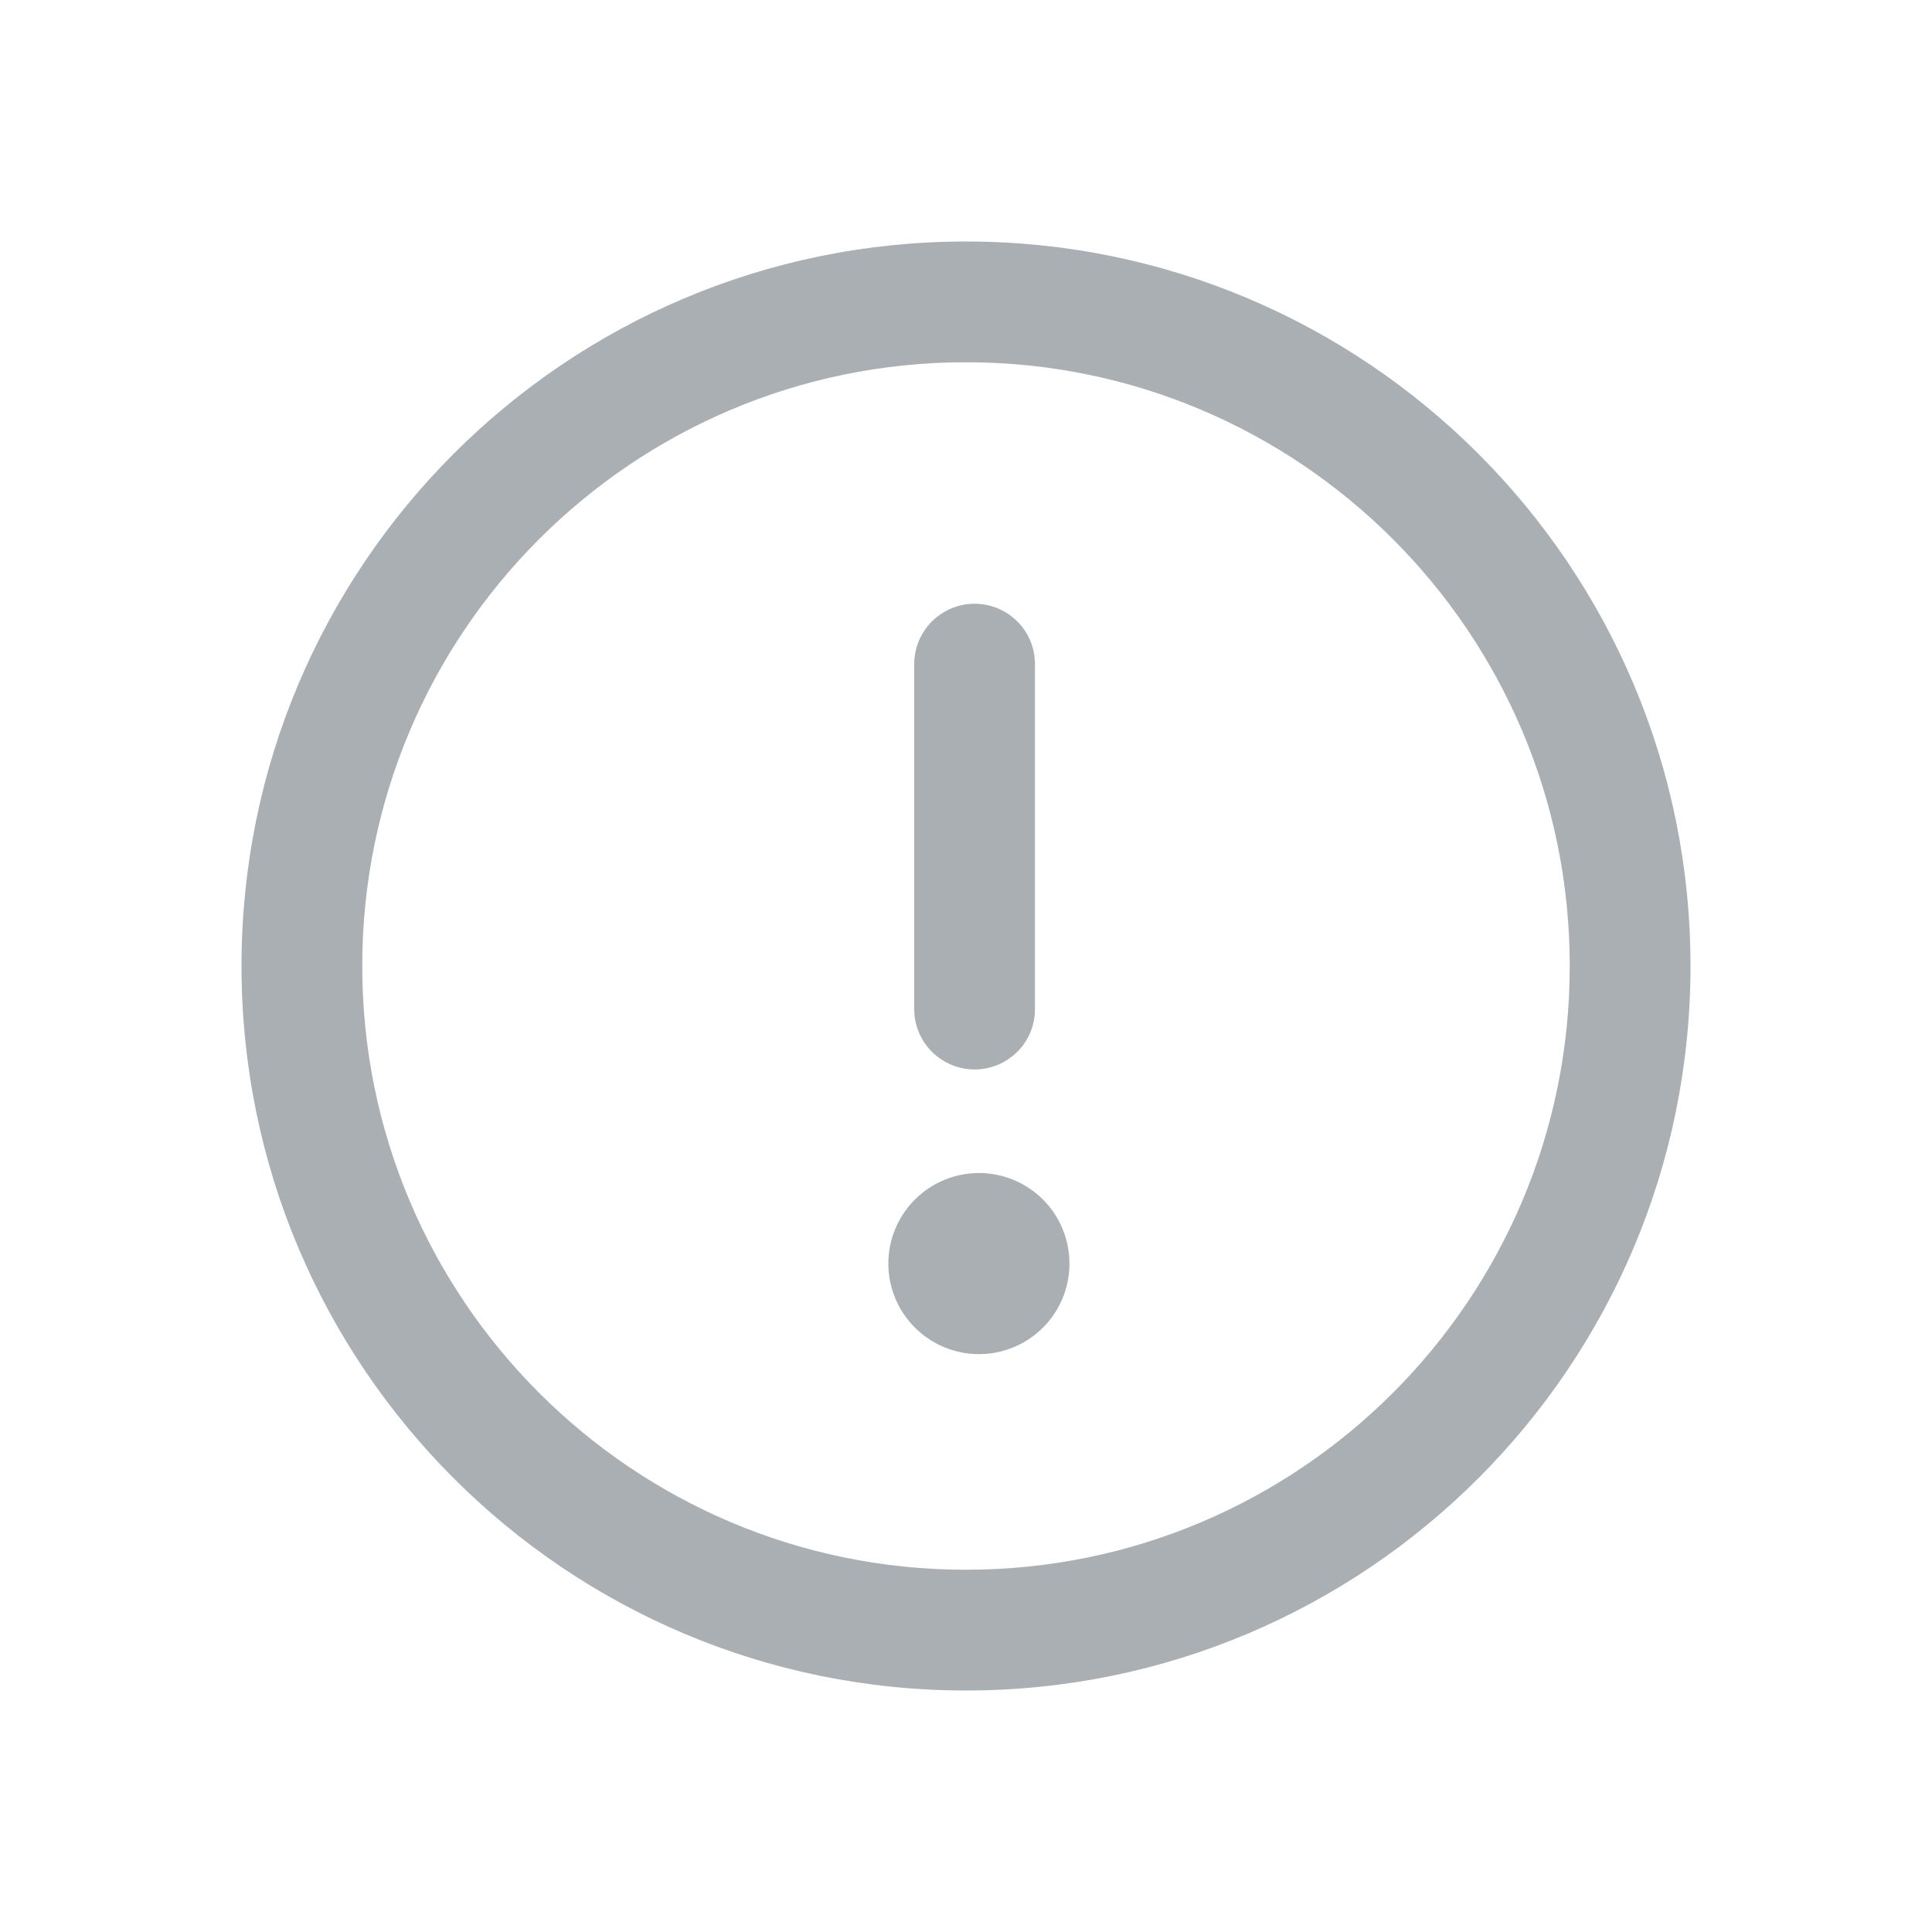 <svg width="20" height="20" viewBox="0 0 20 20" fill="none" xmlns="http://www.w3.org/2000/svg">
<g id="icon/&#230;&#143;&#144;&#231;&#164;&#186;">
<path id="Vector" d="M10 2.5C14.142 2.5 17.5 5.858 17.5 10C17.5 14.142 14.142 17.5 10 17.5C5.858 17.5 2.5 14.142 2.5 10C2.5 5.858 5.858 2.5 10 2.5ZM10 3.75C6.549 3.75 3.75 6.549 3.75 10C3.75 13.451 6.549 16.25 10 16.25C13.451 16.25 16.25 13.451 16.25 10C16.25 6.549 13.451 3.75 10 3.75ZM10.134 12.143C10.382 12.143 10.621 12.242 10.797 12.418C10.973 12.594 11.071 12.832 11.071 13.081C11.071 13.329 10.973 13.568 10.797 13.743C10.621 13.919 10.382 14.018 10.134 14.018C9.885 14.018 9.647 13.919 9.471 13.743C9.295 13.568 9.196 13.329 9.196 13.081C9.196 12.832 9.295 12.594 9.471 12.418C9.647 12.242 9.885 12.143 10.134 12.143ZM10.089 6.25C10.255 6.25 10.414 6.316 10.531 6.433C10.649 6.55 10.714 6.709 10.714 6.875V10.446C10.714 10.612 10.649 10.771 10.531 10.888C10.414 11.005 10.255 11.071 10.089 11.071C9.924 11.071 9.765 11.005 9.647 10.888C9.53 10.771 9.464 10.612 9.464 10.446V6.875C9.464 6.709 9.53 6.55 9.647 6.433C9.765 6.316 9.924 6.25 10.089 6.25Z" fill="#AAAFB3"/>
</g>
</svg>
